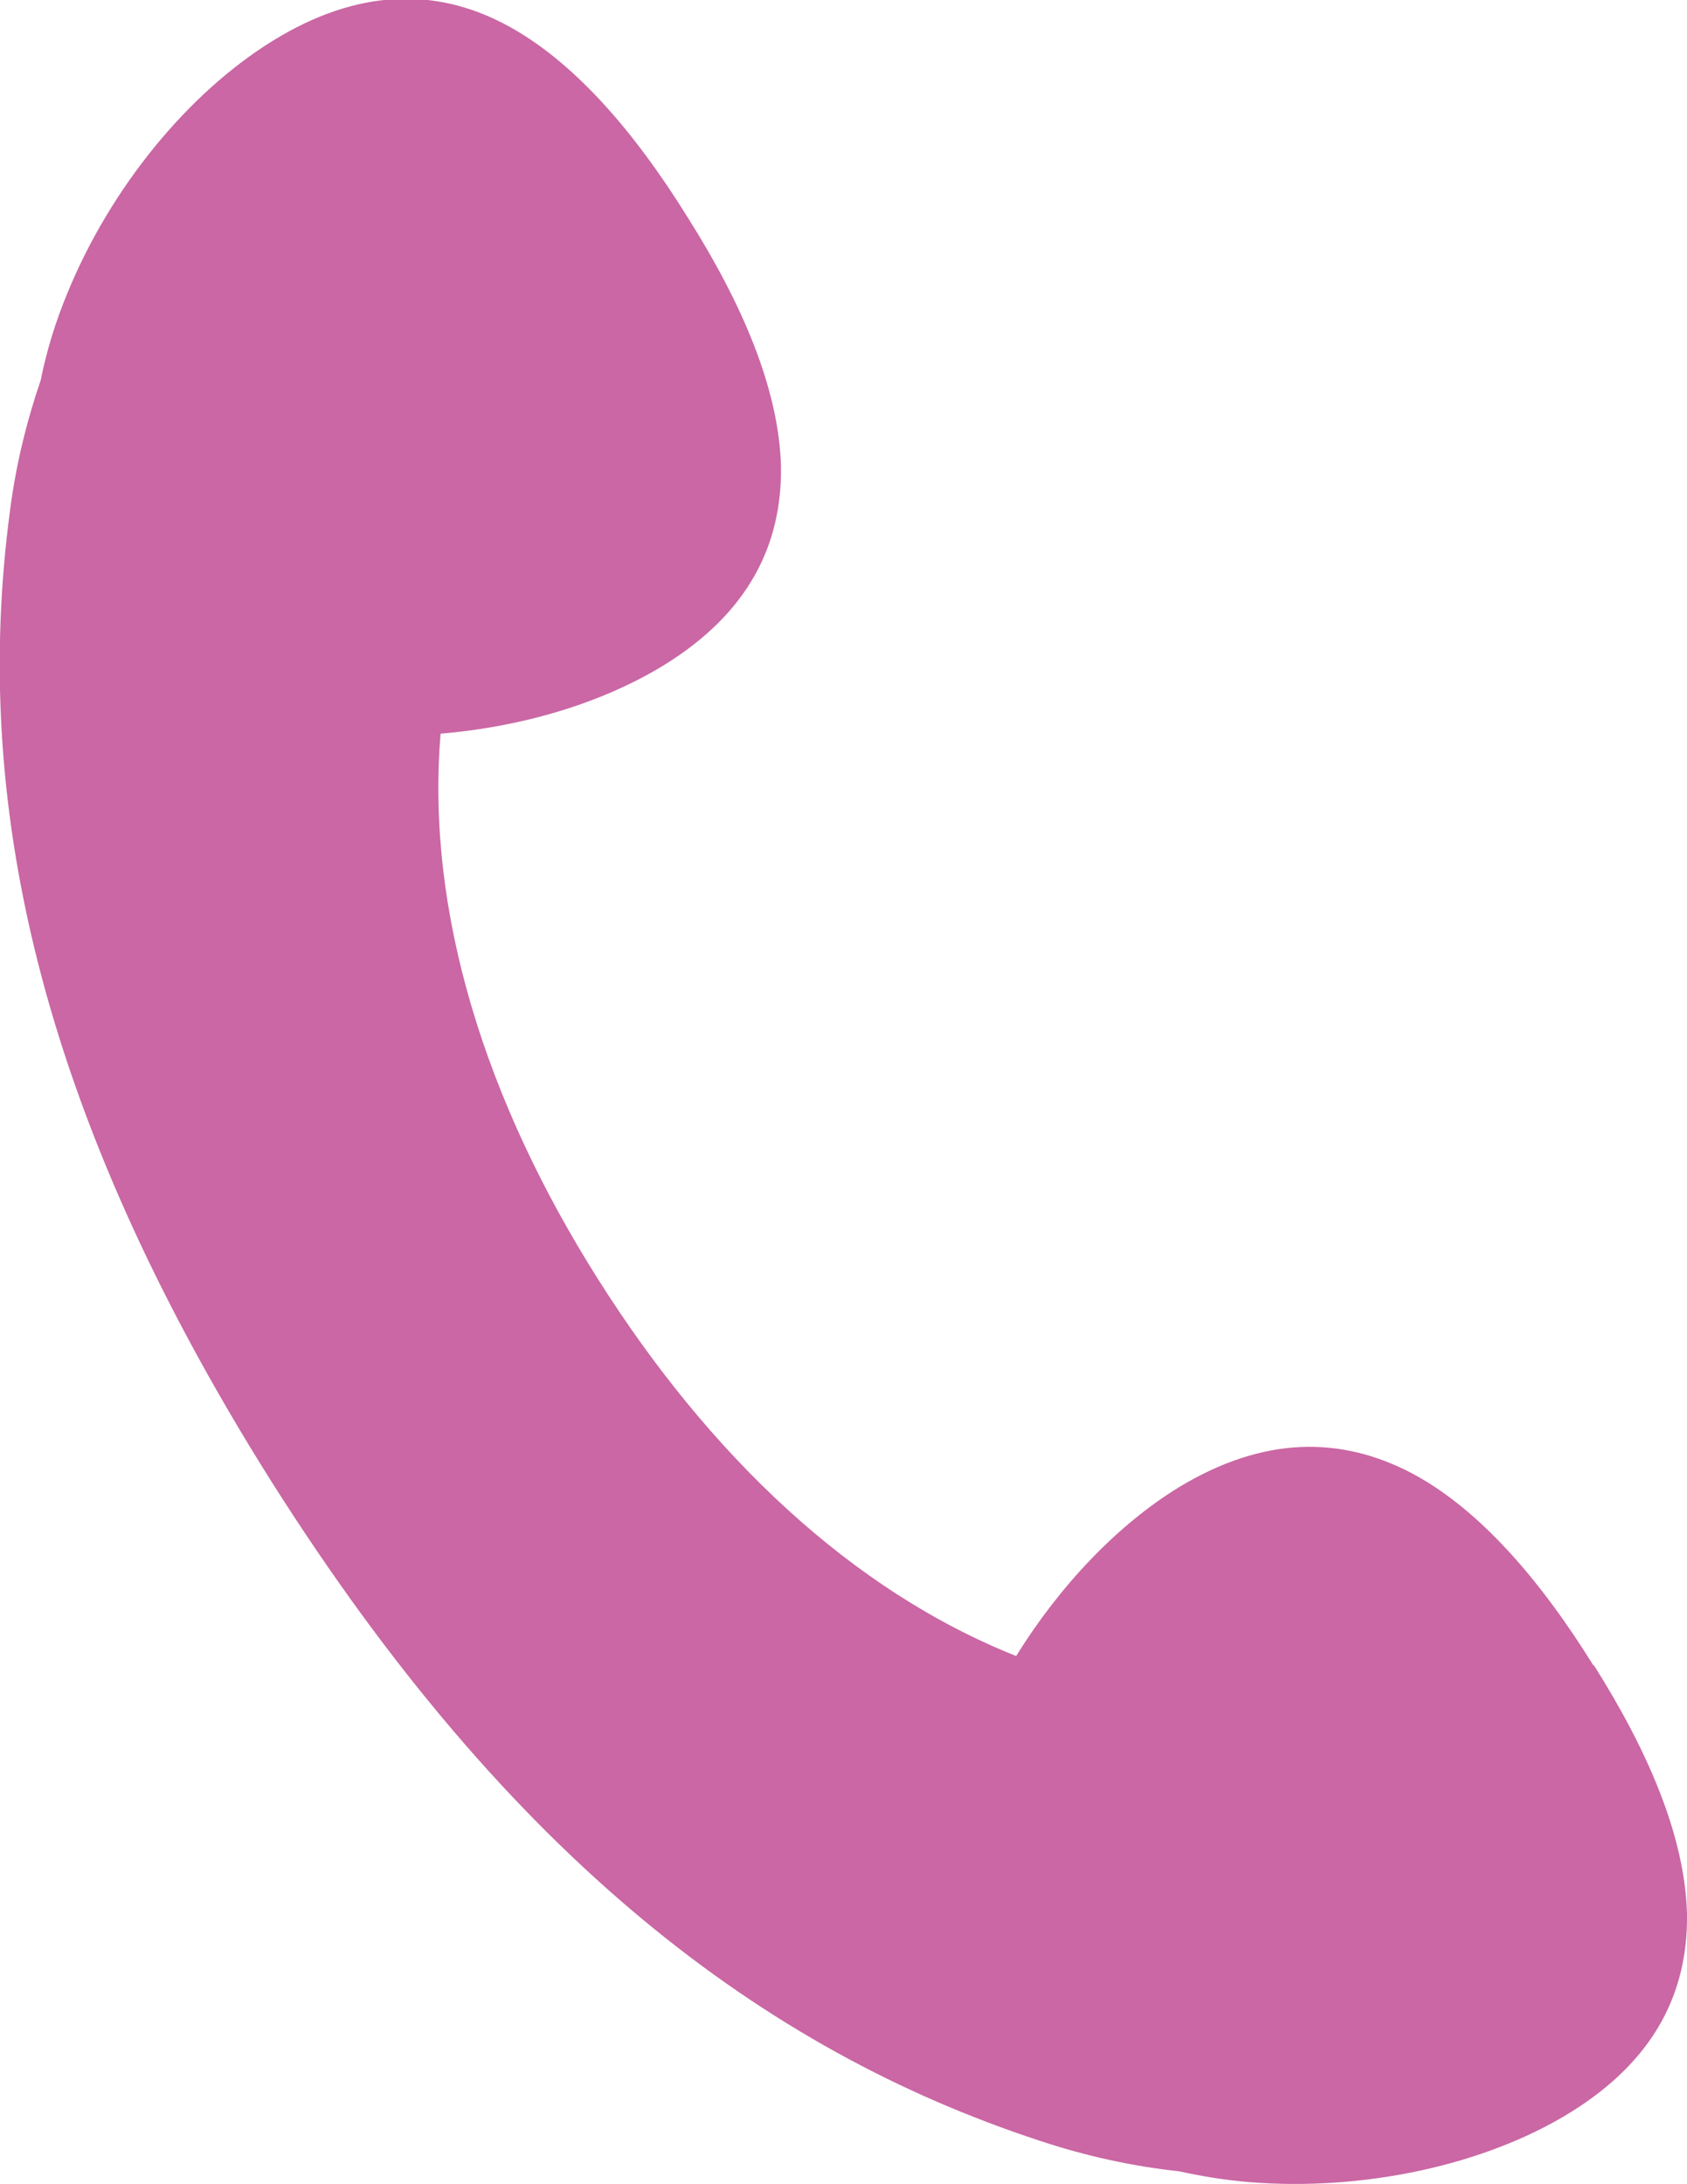 <?xml version="1.0" encoding="UTF-8"?><svg id="_レイヤー_2" xmlns="http://www.w3.org/2000/svg" viewBox="0 0 17 22"><defs><style>.cls-1{fill:#ca67a4;}</style></defs><g id="_レイヤー_2-2"><path class="cls-1" d="M16.06,16.78c-.54-.87-1.16-1.59-1.85-1.95-.7-.36-1.47-.37-2.33,.15-.62,.38-1.2,.99-1.64,1.7-1.66-.66-3.09-2.02-4.21-3.79-1.14-1.8-1.74-3.71-1.59-5.5,.83-.07,1.63-.31,2.25-.69,.86-.53,1.19-1.22,1.18-2-.02-.78-.39-1.64-.94-2.51-.54-.87-1.16-1.59-1.85-1.95S3.61-.12,2.75,.41C1.89,.94,1.11,1.9,.68,2.95c-.12,.29-.21,.58-.27,.88-.14,.41-.25,.85-.31,1.32-.38,2.86,.25,5.99,2.64,9.78,2.4,3.79,4.96,5.72,7.73,6.63,.48,.16,.95,.26,1.41,.31,.23,.05,.47,.09,.72,.11,1.14,.09,2.36-.17,3.22-.7,.86-.53,1.19-1.22,1.18-2-.02-.78-.39-1.64-.94-2.51Z"/></g></svg>